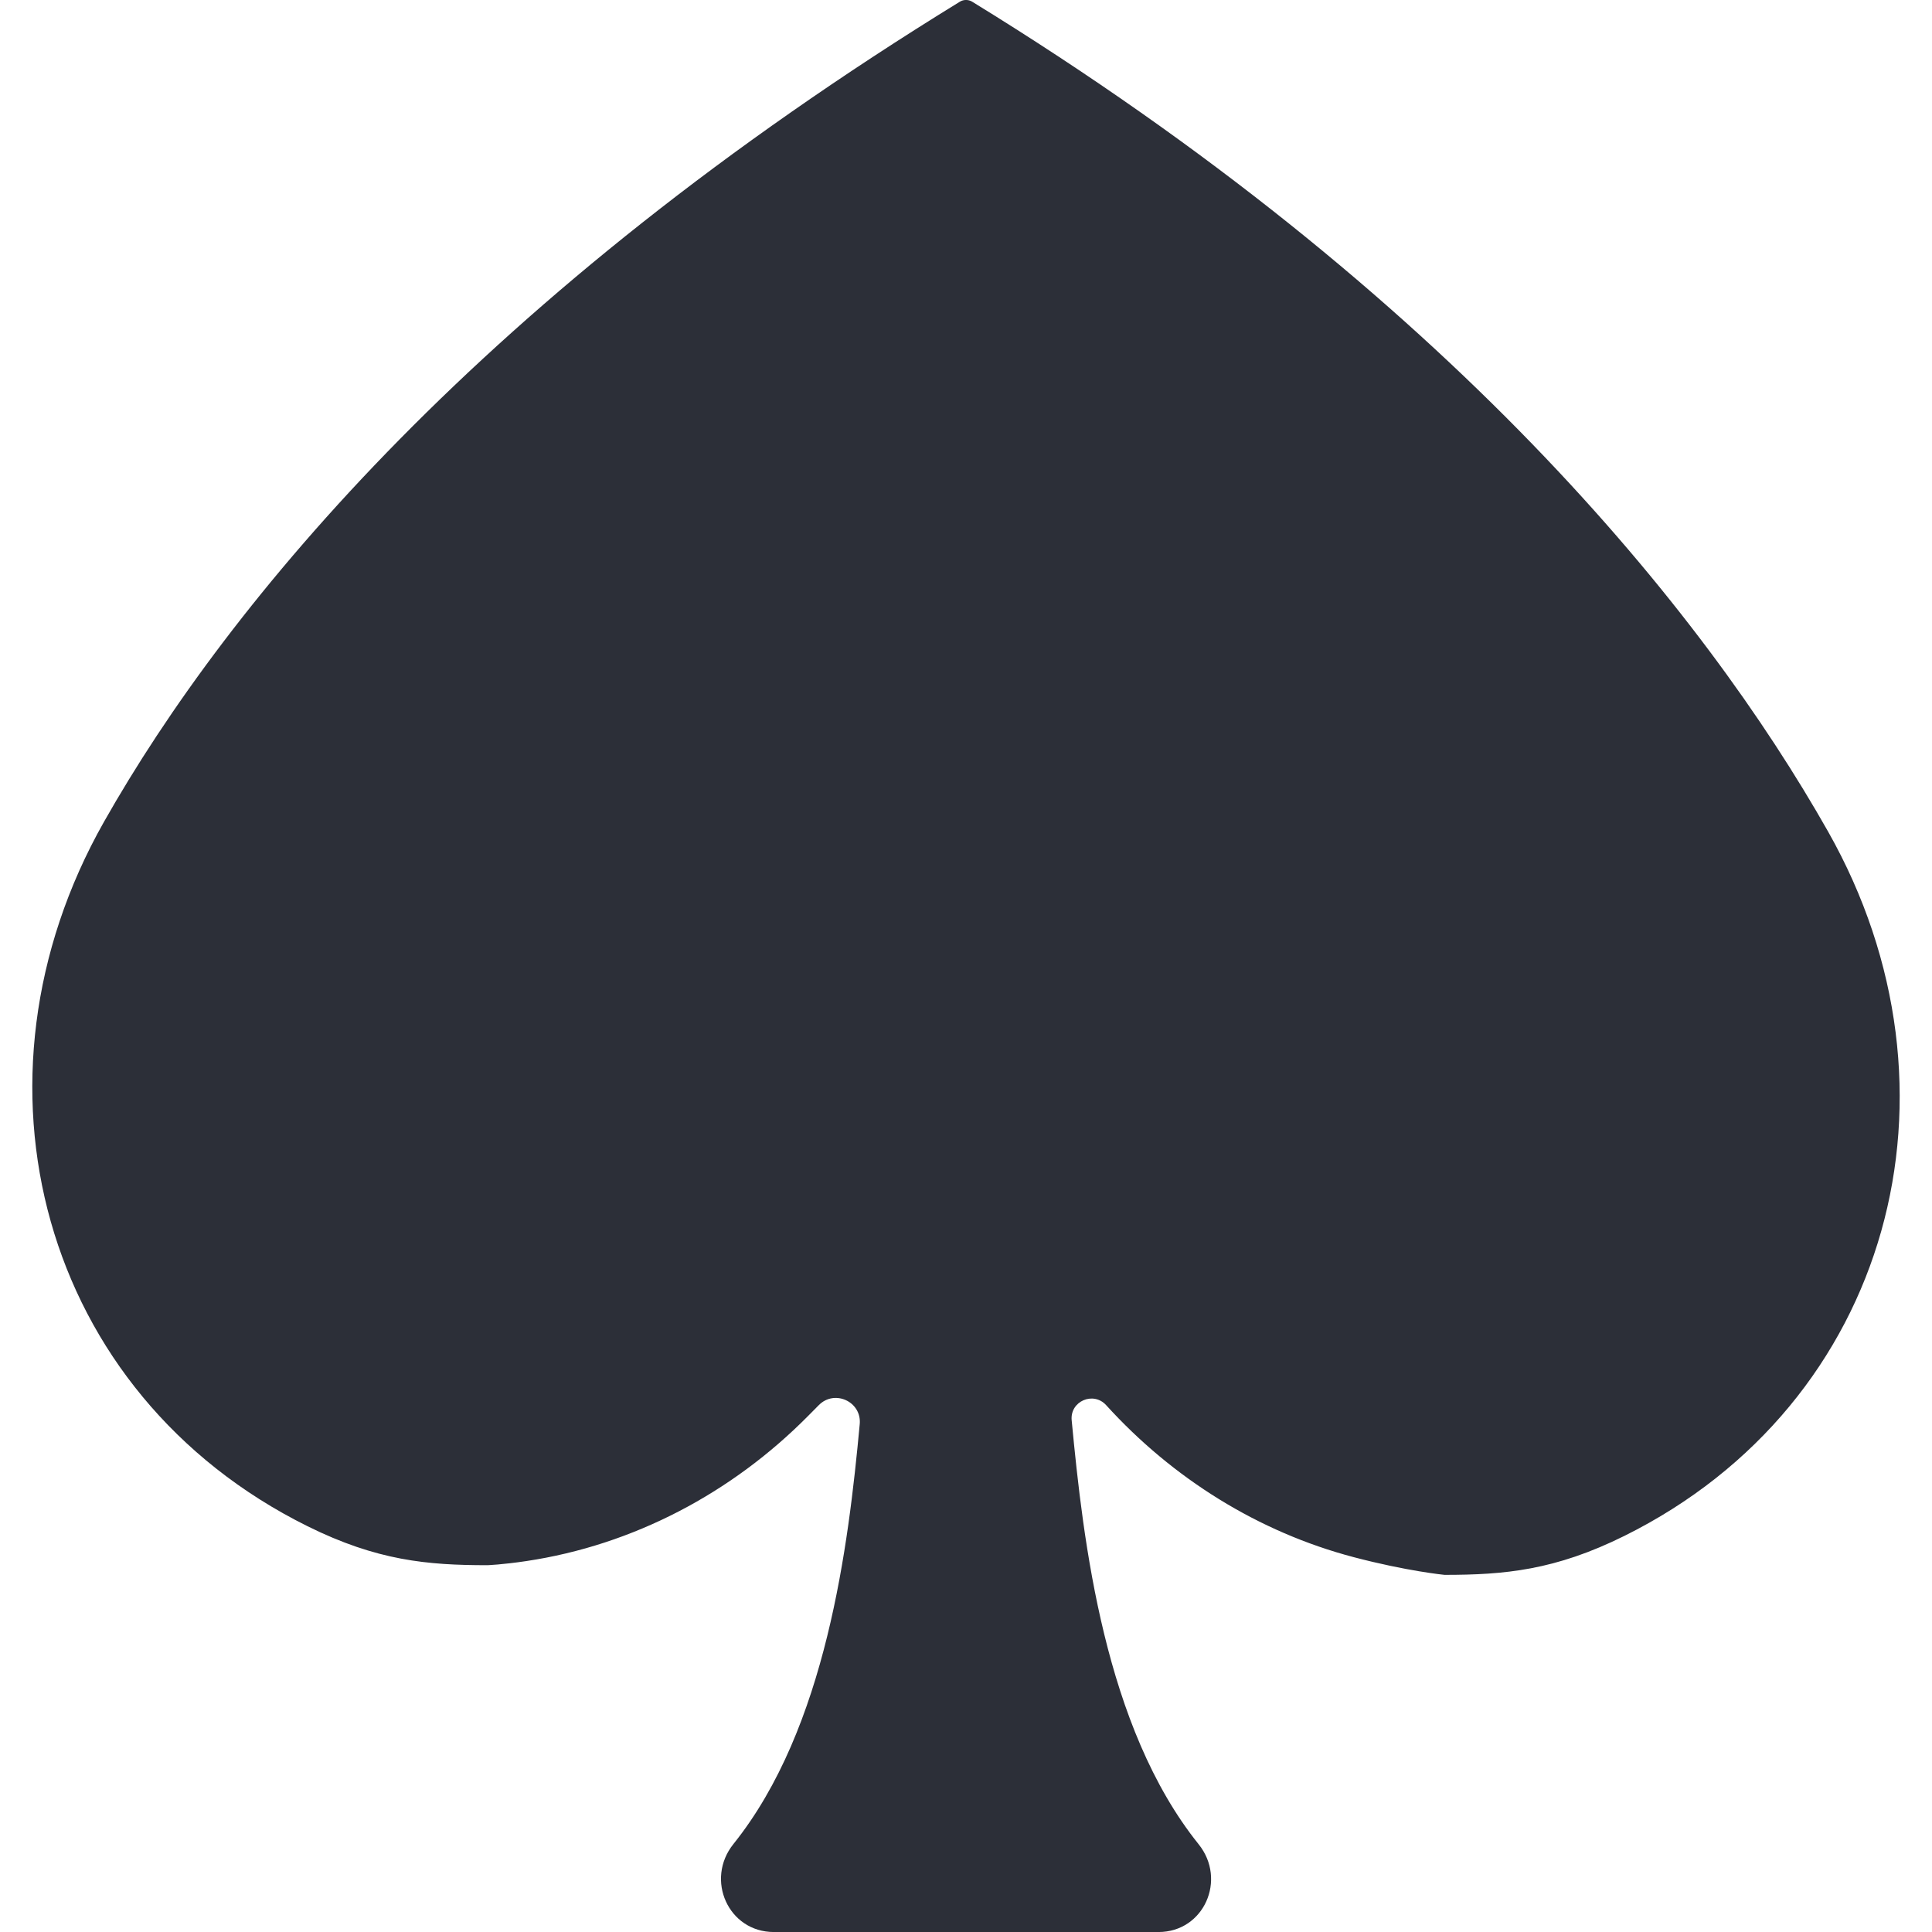 <?xml version="1.0" encoding="iso-8859-1"?>
<!-- Uploaded to: SVG Repo, www.svgrepo.com, Generator: SVG Repo Mixer Tools -->
<!DOCTYPE svg PUBLIC "-//W3C//DTD SVG 1.1//EN" "http://www.w3.org/Graphics/SVG/1.1/DTD/svg11.dtd">
<svg height="800px" width="800px" version="1.1" id="Capa_1" xmlns="http://www.w3.org/2000/svg" xmlns:xlink="http://www.w3.org/1999/xlink" 
	 viewBox="0 0 57.938 57.938" xml:space="preserve">
<g>
	<path style="fill:#2C2F38;" d="M54.822,24.938C51.086,18.334,43.441,8.828,29.154,0.051c-0.112-0.069-0.258-0.069-0.369,0
		C14.5,8.828,6.853,18.045,3.116,24.649c-4.395,7.767-1.889,17.151,6.104,21.119c2.084,1.034,3.599,1.17,5.396,1.17
		c0,0,0.44-0.015,1.164-0.123c3.212-0.48,6.165-2.041,8.45-4.349l0.325-0.328c0.475-0.48,1.29-0.103,1.227,0.57
		c-0.339,3.645-0.998,9.113-3.787,12.591c-0.855,1.066-0.155,2.64,1.212,2.64h11.534c1.363,0,2.058-1.57,1.204-2.633
		c-2.824-3.516-3.462-9.069-3.807-12.715c-0.054-0.569,0.648-0.876,1.033-0.453l0,0c1.992,2.194,4.562,3.806,7.428,4.56
		c1.595,0.42,2.721,0.53,2.721,0.53c1.797,0,3.313-0.136,5.396-1.17C56.711,42.089,59.217,32.705,54.822,24.938z"/>
</g>
</svg>